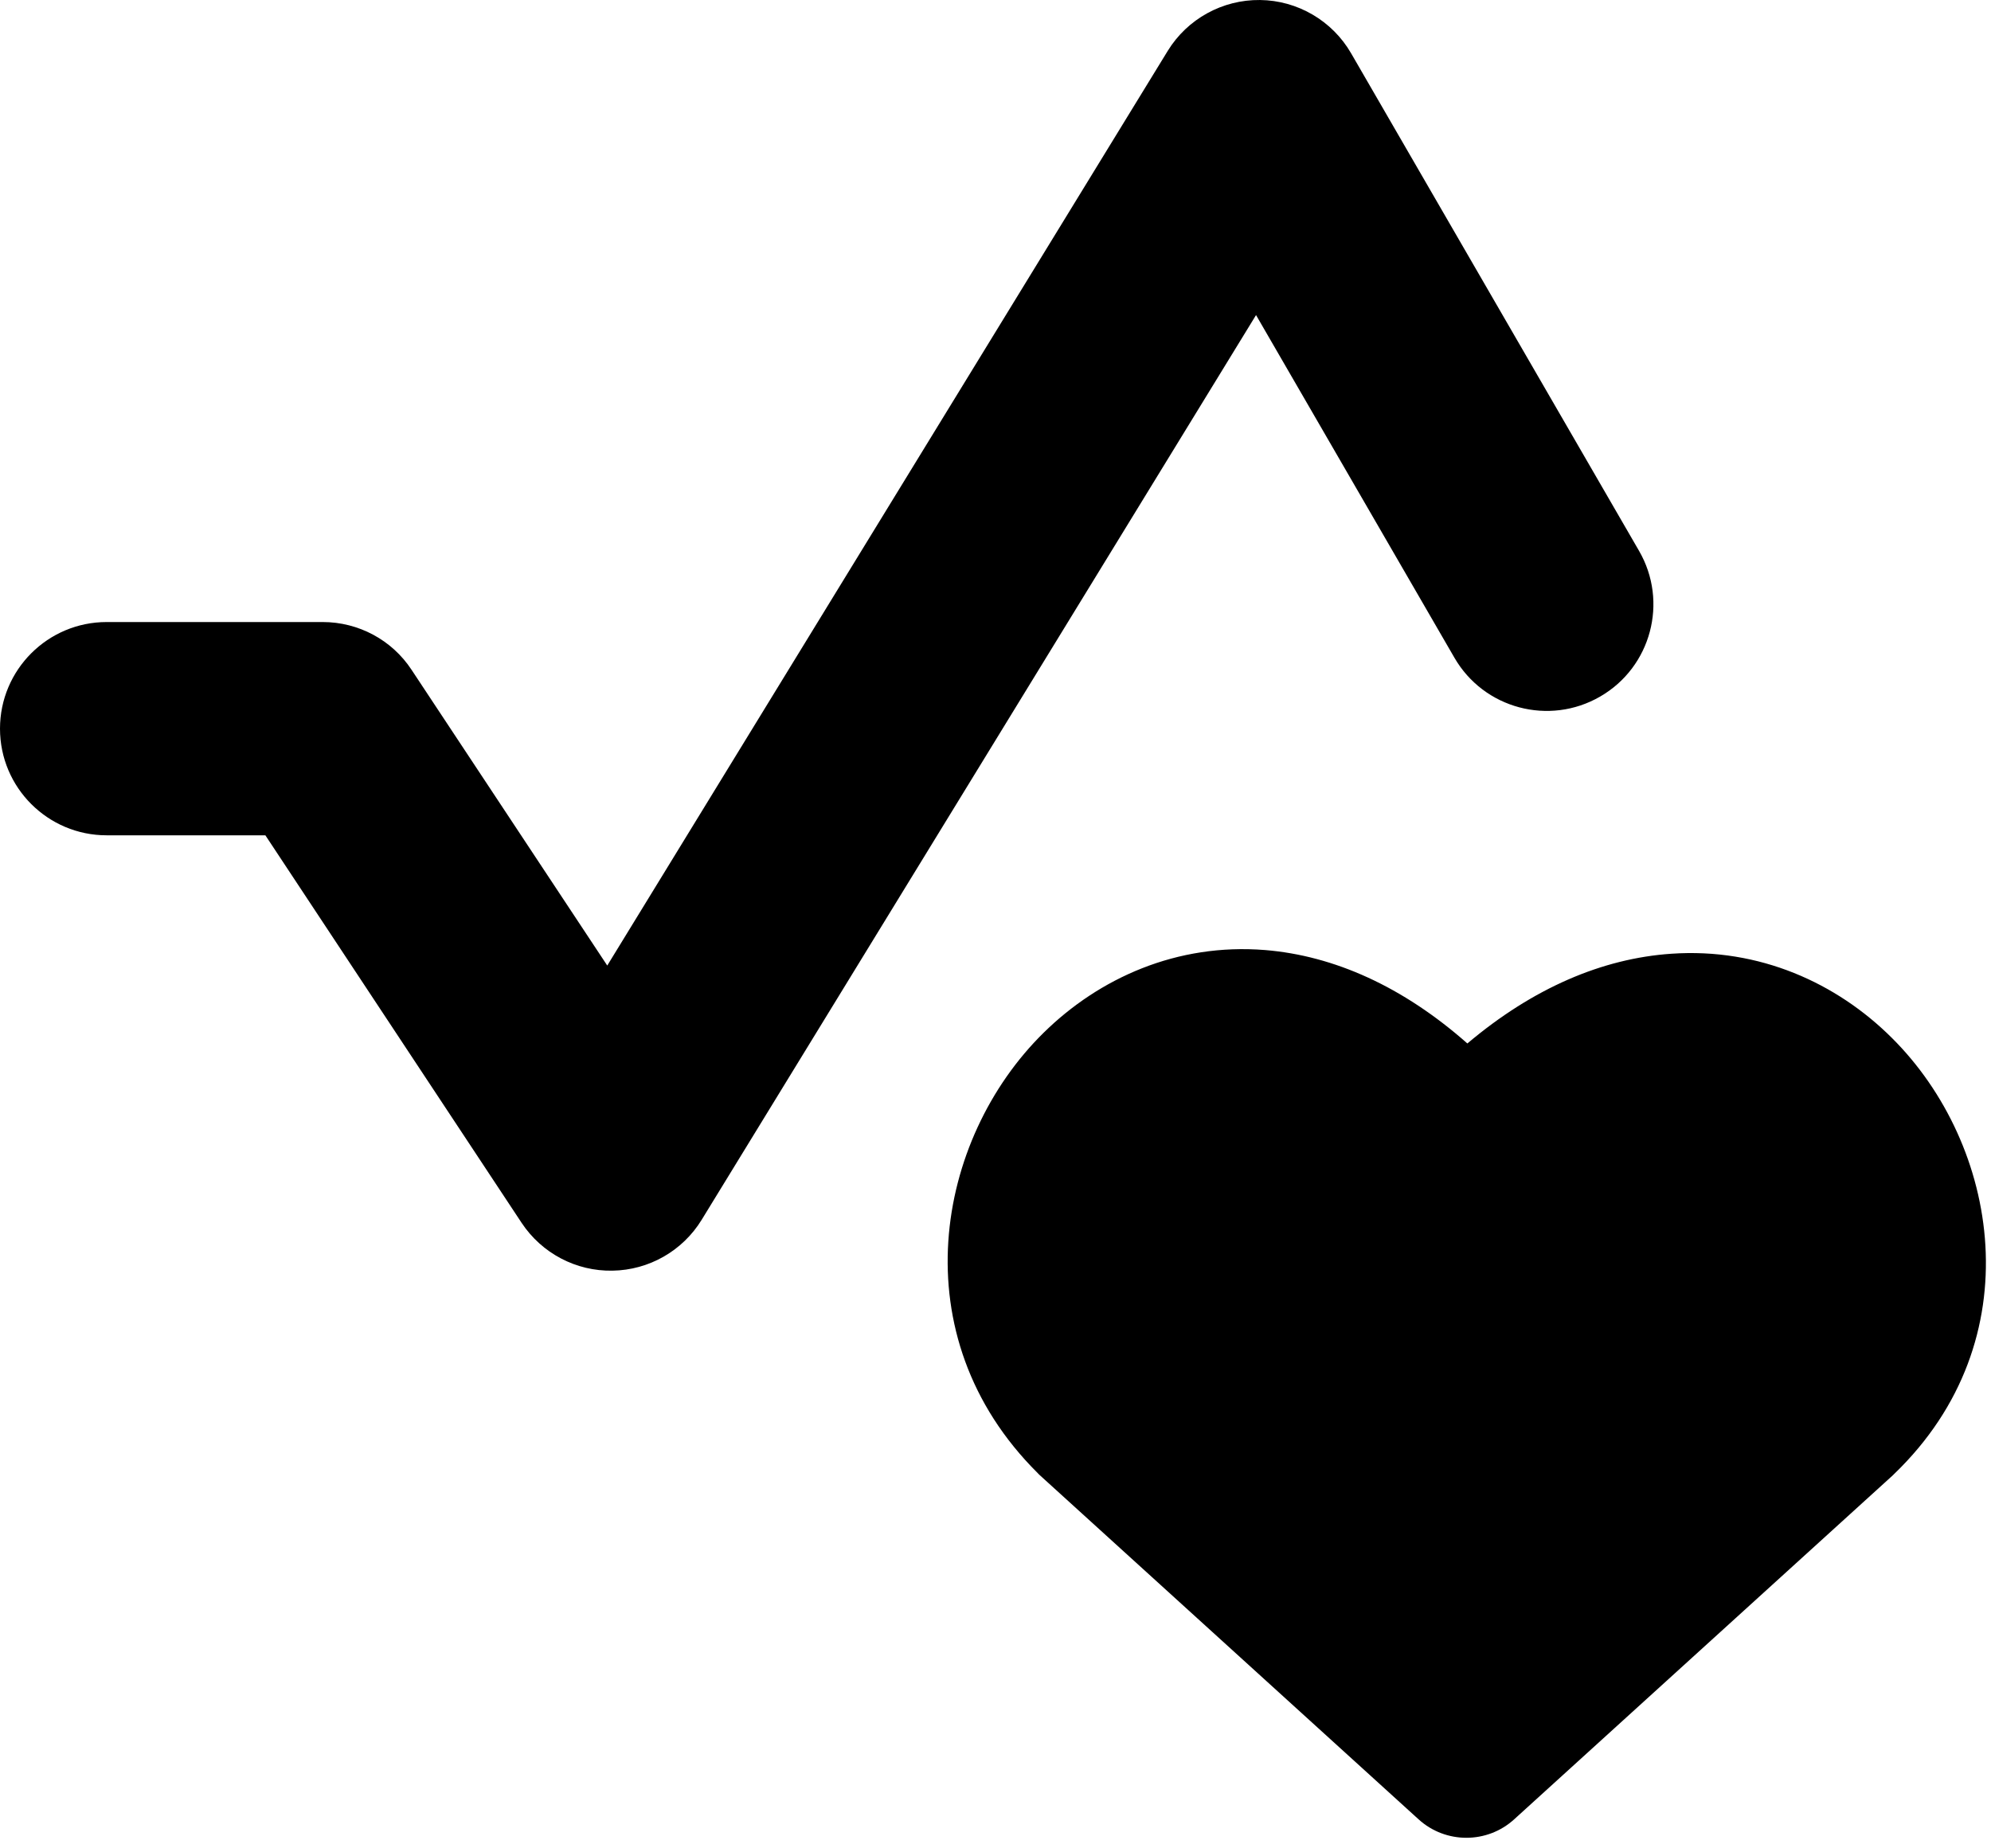 <?xml version="1.0" encoding="UTF-8"?>
<svg xmlns="http://www.w3.org/2000/svg" width="14" height="13" viewBox="0 0 14 13" fill="none">
  <path fill-rule="evenodd" clip-rule="evenodd" d="M9.5 0.374C9.368 0.146 9.124 0.003 8.86 5.93973e-05C8.596 -0.003 8.349 0.133 8.211 0.358L4.27 6.791L2.894 4.711C2.756 4.501 2.521 4.375 2.269 4.375H0.75C0.336 4.375 0 4.711 0 5.125C0 5.539 0.336 5.875 0.75 5.875H1.866L3.668 8.601C3.81 8.815 4.051 8.942 4.307 8.937C4.563 8.933 4.8 8.798 4.934 8.579L8.832 2.216L10.227 4.626C10.434 4.984 10.893 5.107 11.252 4.899C11.61 4.692 11.733 4.233 11.525 3.874L9.5 0.374ZM10.318 7.339C9.865 6.939 9.381 6.722 8.896 6.682C8.276 6.632 7.729 6.879 7.338 7.264C6.578 8.012 6.326 9.395 7.296 10.36C7.301 10.366 7.307 10.371 7.312 10.376L9.975 12.796C10.165 12.969 10.457 12.969 10.647 12.796L13.31 10.376L13.32 10.366C14.298 9.424 14.056 8.048 13.303 7.3C12.916 6.914 12.371 6.665 11.752 6.708C11.267 6.741 10.78 6.949 10.318 7.339Z" fill="black"></path>
</svg>
